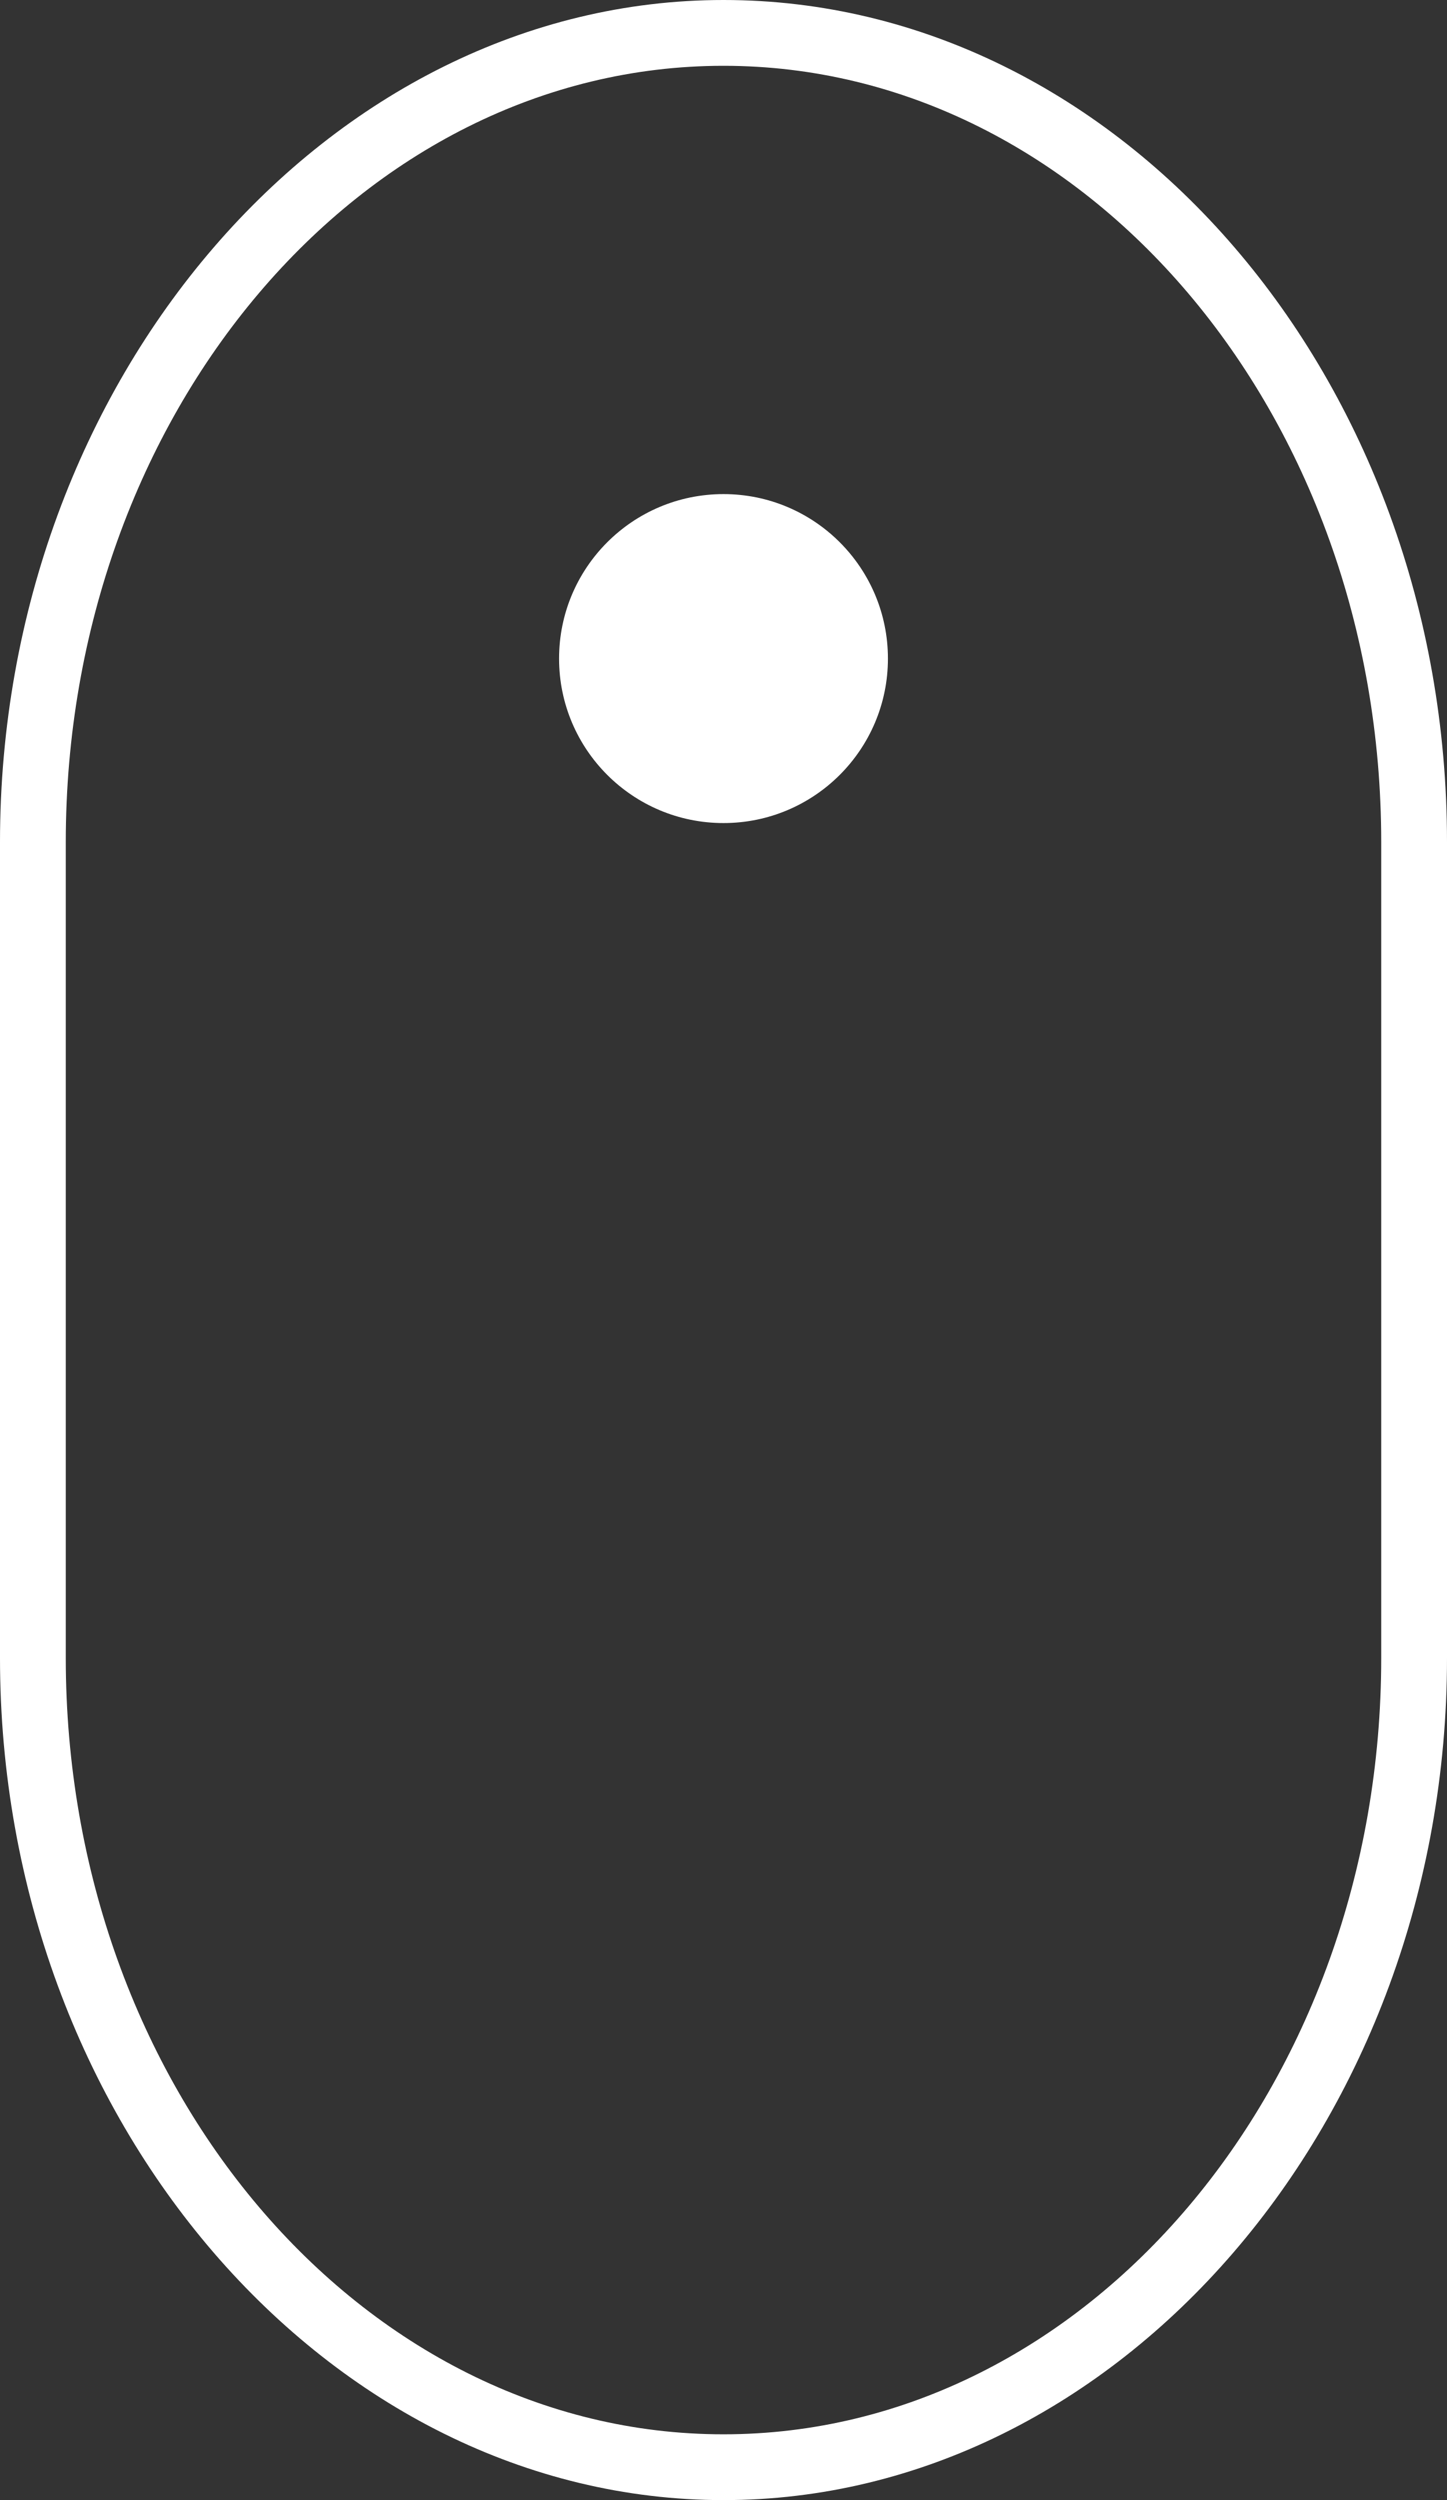 <svg xmlns="http://www.w3.org/2000/svg" width="22" height="38" viewBox="0 0 22 38"><rect x="0" y="0" width="22" height="38" fill="#333333" stroke="none"/><defs><style>.cls-1{fill:#fff;}</style></defs><title>アセット 4</title><g id="レイヤー_2" data-name="レイヤー 2"><g id="レイヤー_10" data-name="レイヤー 10"><path class="cls-1" d="M11,1c5.51,0,10,5.29,10,11.8V25.2C21,31.71,16.51,37,11,37S1,31.71,1,25.2V12.8C1,6.29,5.49,1,11,1m0-1C5,0,0,5.76,0,12.8V25.2C0,32.24,5,38,11,38s11-5.76,11-12.8V12.8C22,5.76,17.05,0,11,0Z"/><circle class="cls-1" cx="11" cy="10.01" r="2.5"/></g></g></svg>